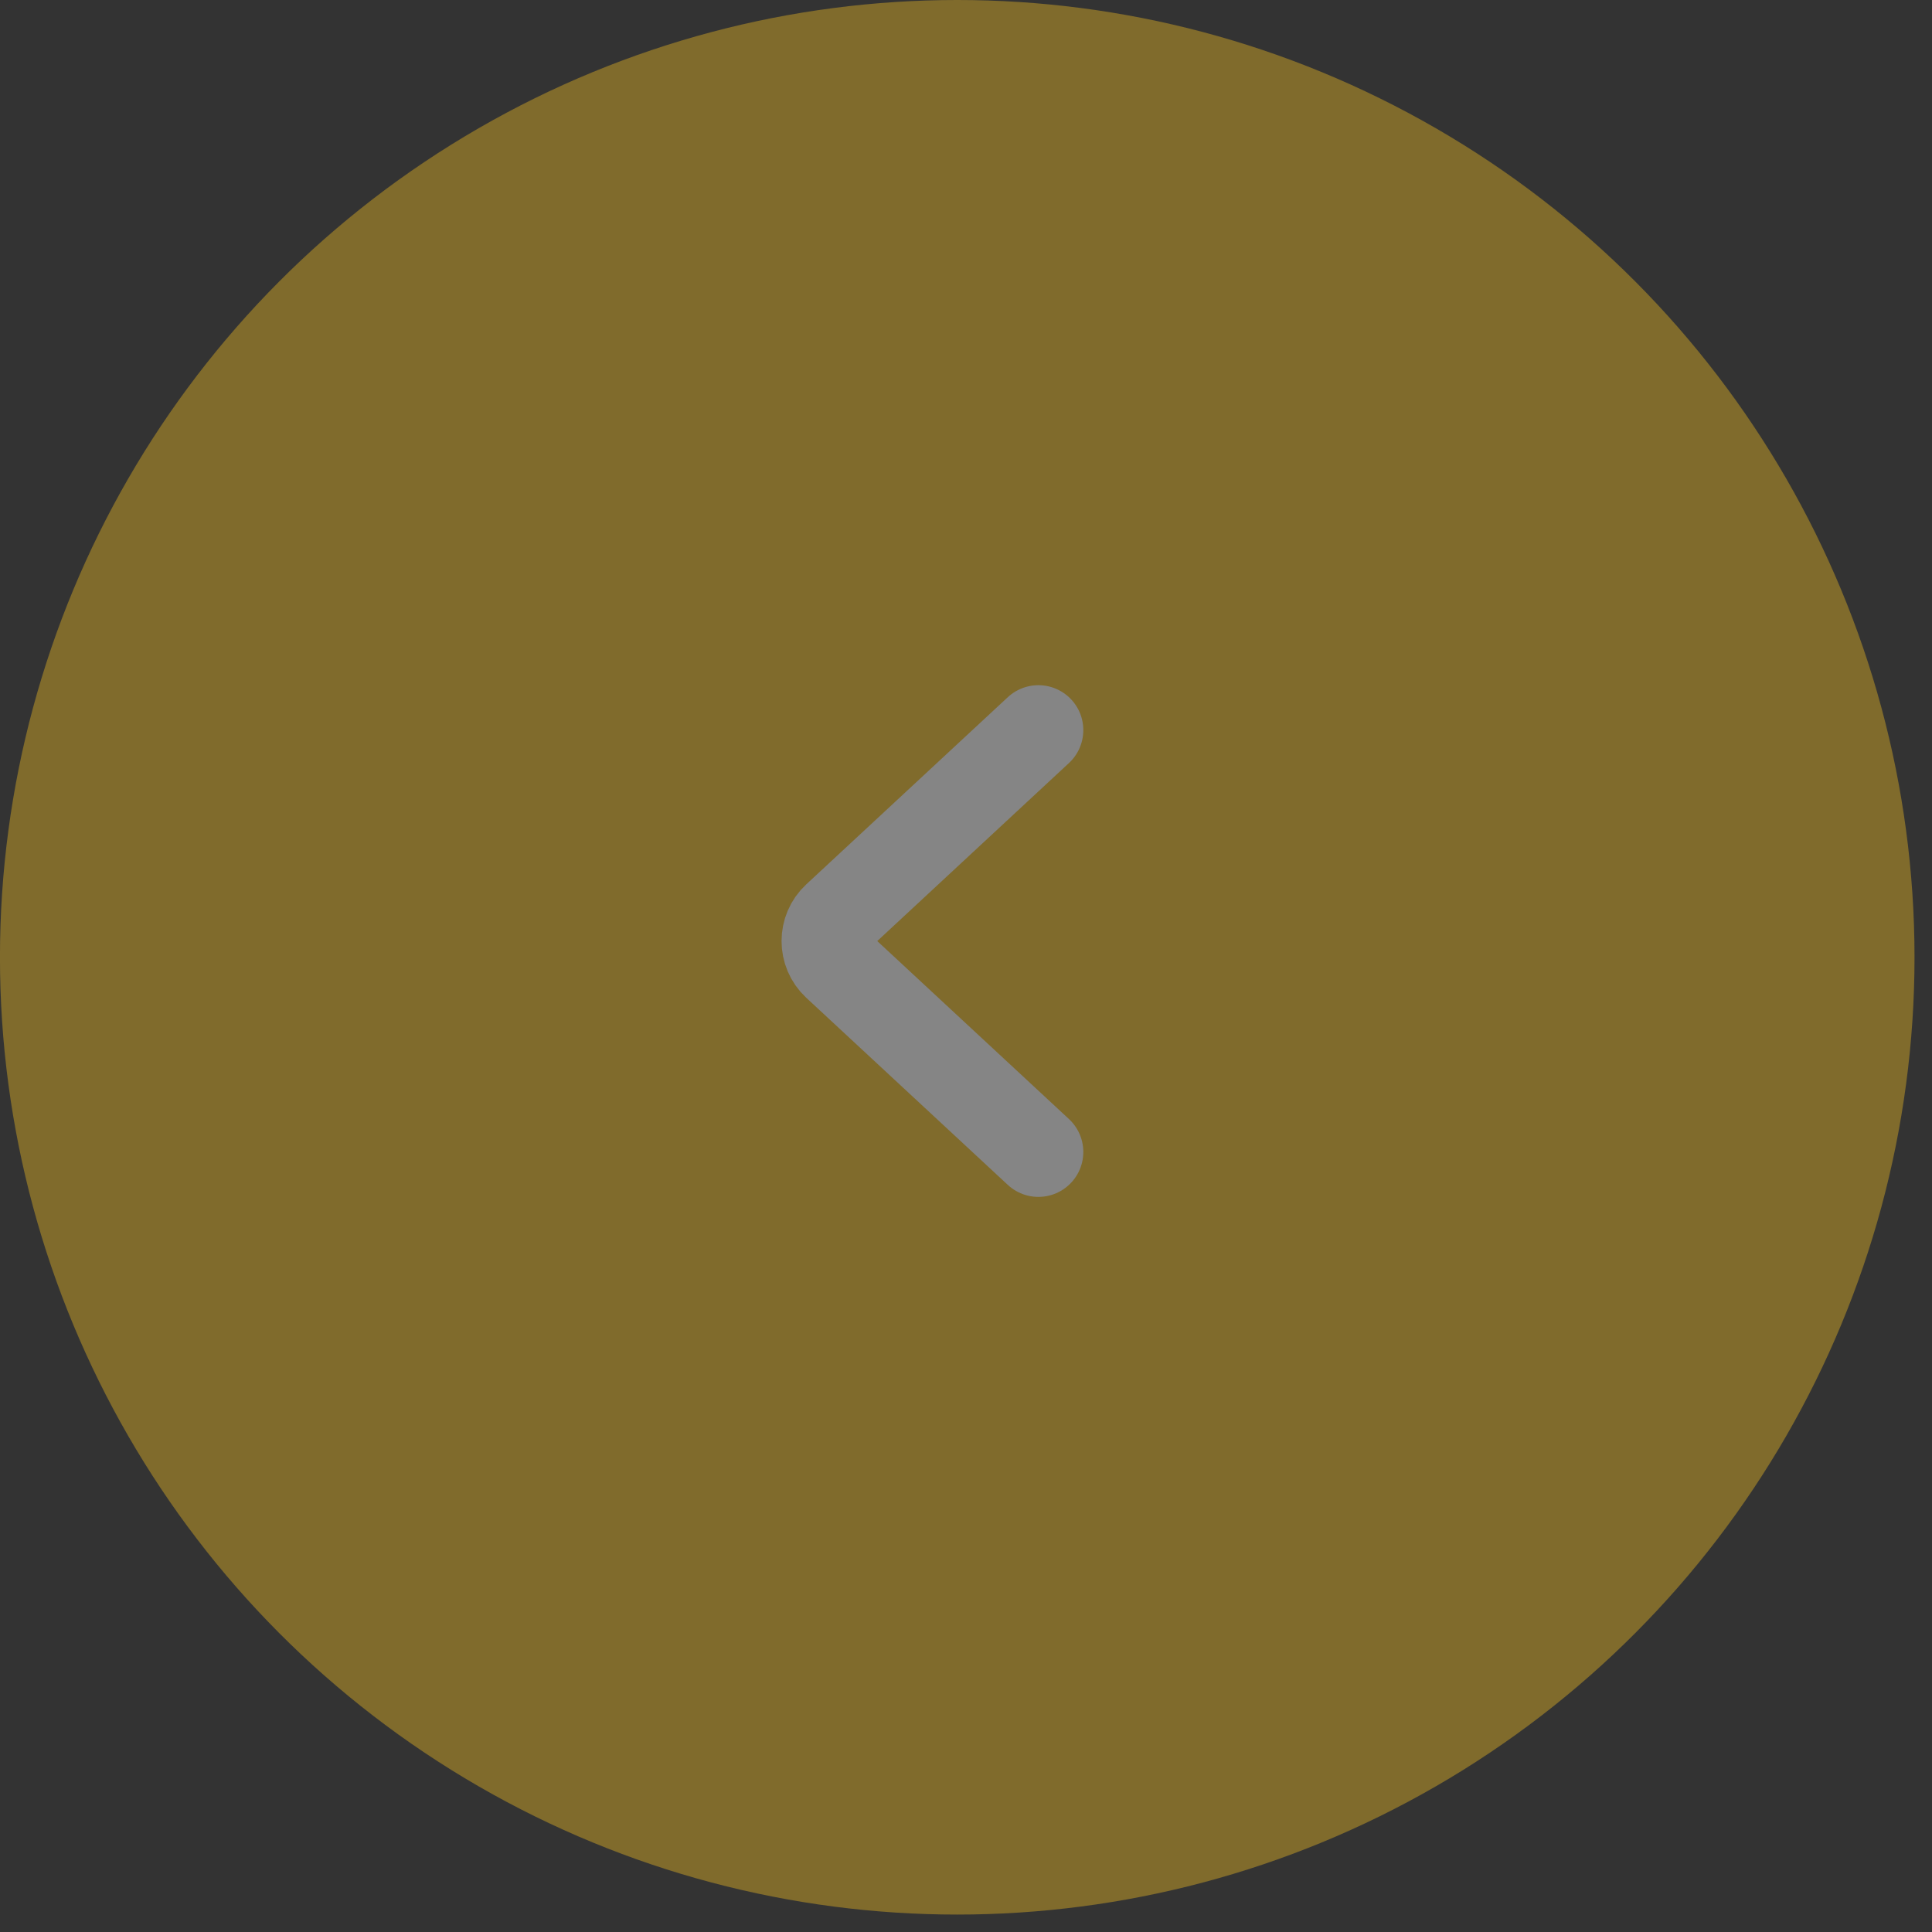 <?xml version="1.0" encoding="UTF-8"?> <svg xmlns="http://www.w3.org/2000/svg" width="43" height="43" viewBox="0 0 43 43" fill="none"><rect x="0" y="0" width="43" height="43" fill="#333333" stroke="none"/><g opacity="0.4"><circle cx="21.305" cy="21.306" r="21.306" transform="rotate(-180 21.305 21.306)" fill="#F2BD21"></circle><path d="M23.111 25.639L18.625 21.474C18.318 21.188 18.318 20.701 18.625 20.416L23.111 16.25" stroke="white" stroke-width="2" stroke-linecap="round"></path></g></svg> 